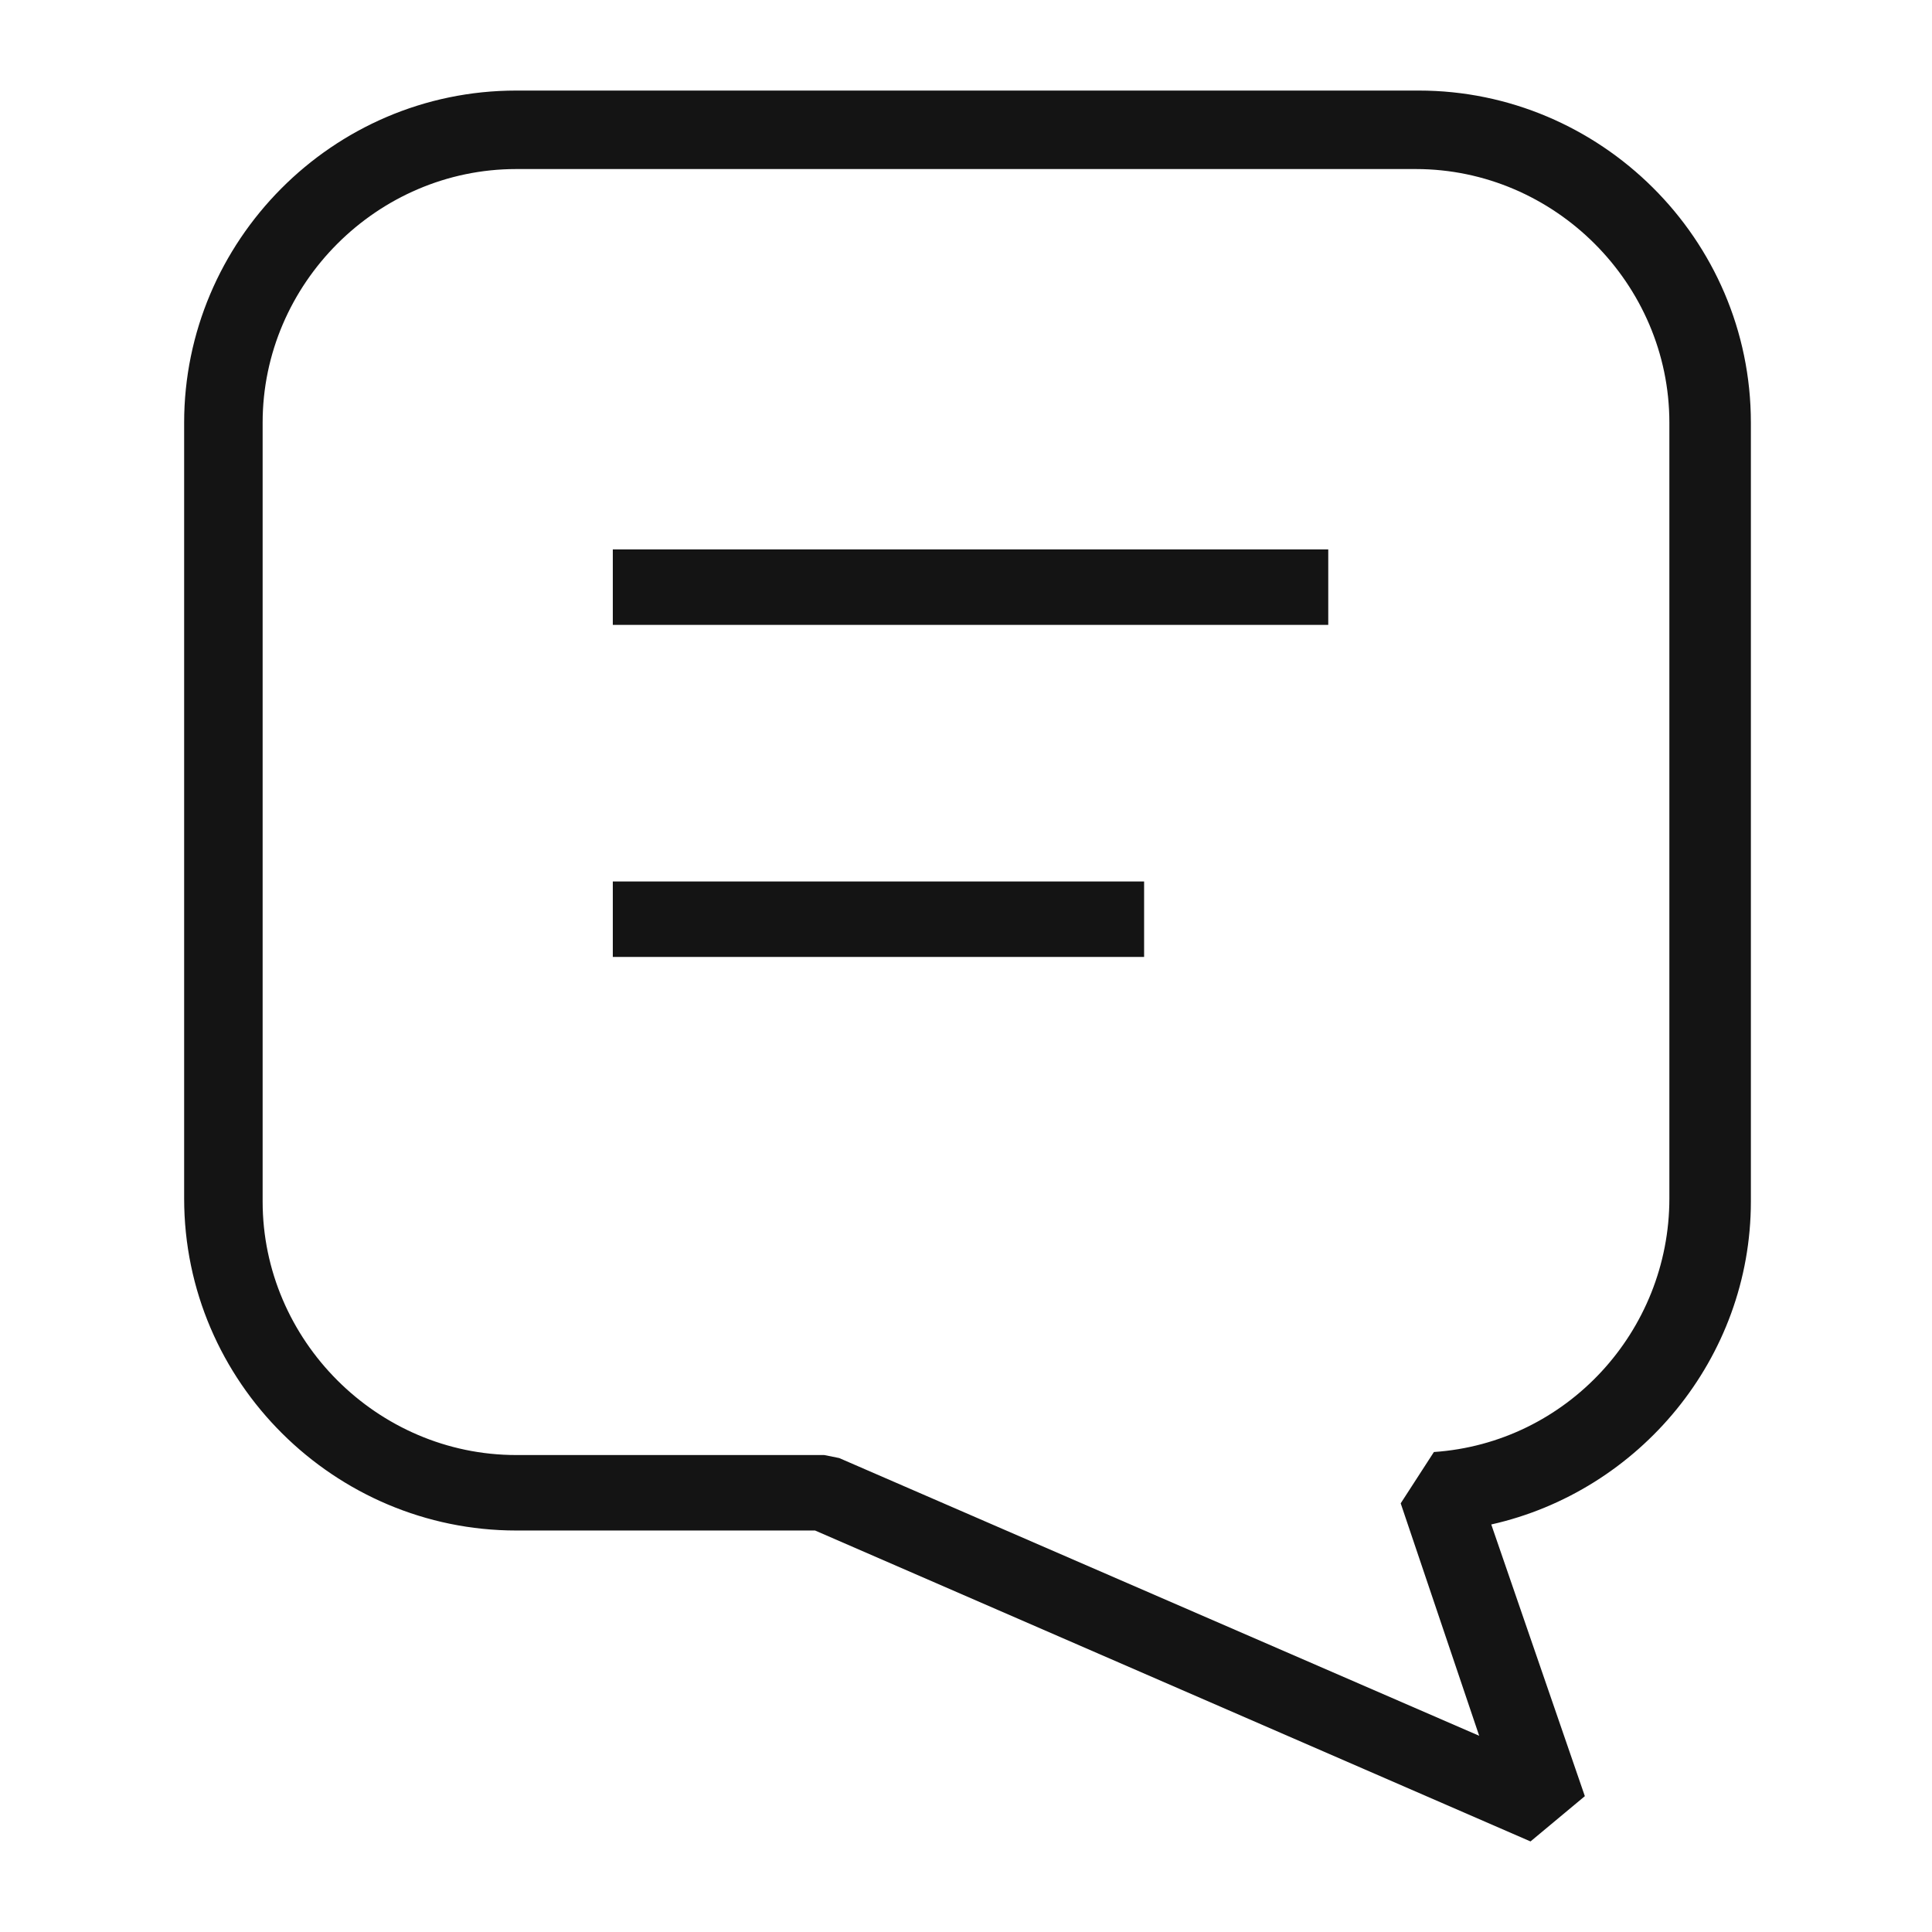 <?xml version="1.0" encoding="UTF-8"?> <!-- Generator: Adobe Illustrator 24.0.1, SVG Export Plug-In . SVG Version: 6.00 Build 0) --> <svg xmlns="http://www.w3.org/2000/svg" xmlns:xlink="http://www.w3.org/1999/xlink" id="Слой_1" x="0px" y="0px" viewBox="0 0 64 64" style="enable-background:new 0 0 64 64;" xml:space="preserve"> <style type="text/css"> .st0{fill:#141414;} </style> <g> <g> <path class="st0" d="M50.7,61L27,50.7h-9.9c-6,0-11-4.9-11-11V14c0-6,4.9-11,11-11h29.9c6,0,11,4.9,11,11v25.8 c0,5.2-3.7,9.6-8.6,10.7l3.1,9L50.7,61z M17.1,5.6c-4.6,0-8.4,3.8-8.4,8.4v25.8c0,4.6,3.8,8.4,8.4,8.4h10.2l0.5,0.1L49,57.5 l-2.6-7.7l1.1-1.7c4.4-0.3,7.8-4,7.8-8.4V14c0-4.6-3.8-8.4-8.4-8.4H17.1z"></path> </g> <rect x="20.3" y="18.2" class="st0" width="23.7" height="2.5"></rect> <rect x="20.3" y="29.2" class="st0" width="17.6" height="2.5"></rect> </g> </svg> 